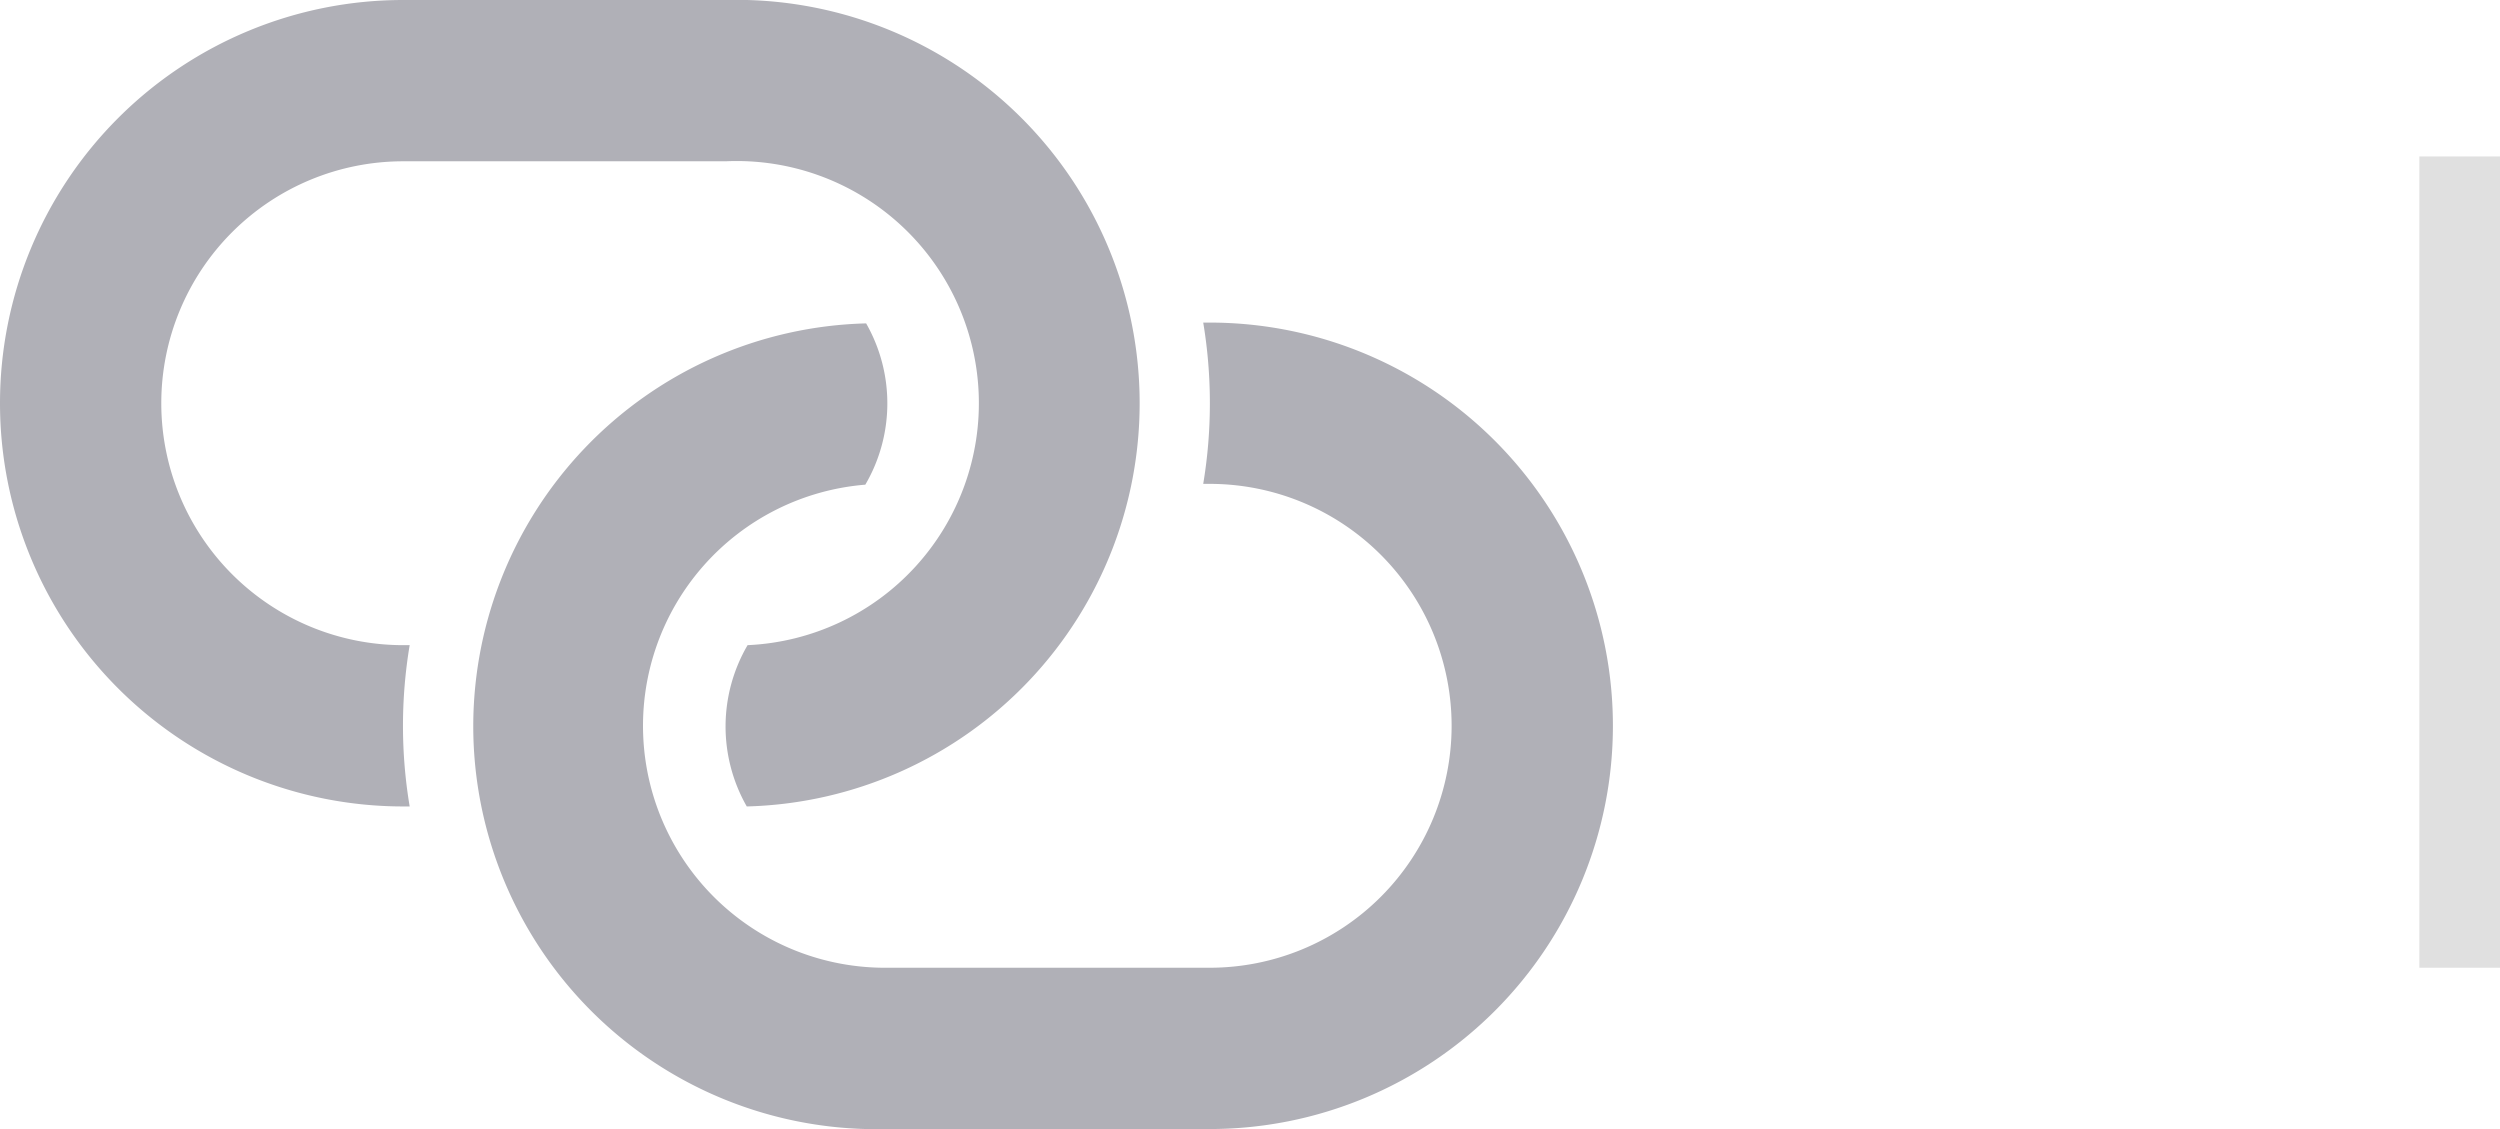 <svg xmlns="http://www.w3.org/2000/svg" xmlns:xlink="http://www.w3.org/1999/xlink" width="31" height="14" viewBox="0 0 31 14"><defs><path id="iifca" d="M427.26 321a5 5 0 1 0-.26-10h-4a5 5 0 0 0 0 10h.08a6.06 6.06 0 0 1 0-2H423a3 3 0 1 1 0-6h4a3 3 0 0 1 .27 6 2 2 0 0 0-.01 2zm-3.39-.87A5 5 0 0 0 429 325h4a5 5 0 1 0 0-10h-.08c.11.66.11 1.34 0 2h.08a3 3 0 0 1 0 6h-4a3 3 0 0 1-.27-5.99 2 2 0 0 0 .01-2 5 5 0 0 0-4.87 5.12z"/><path id="iifcb" d="M448.5 322.5v-9.06"/></defs><g><g transform="translate(-418 -311)"><use fill="#b0b0b7" xlink:href="#iifca"/></g><g transform="translate(-418 -311)"><use fill="#fff" fill-opacity="0" stroke="#e0e0e0" stroke-linecap="square" stroke-miterlimit="50" xlink:href="#iifcb"/></g></g></svg>